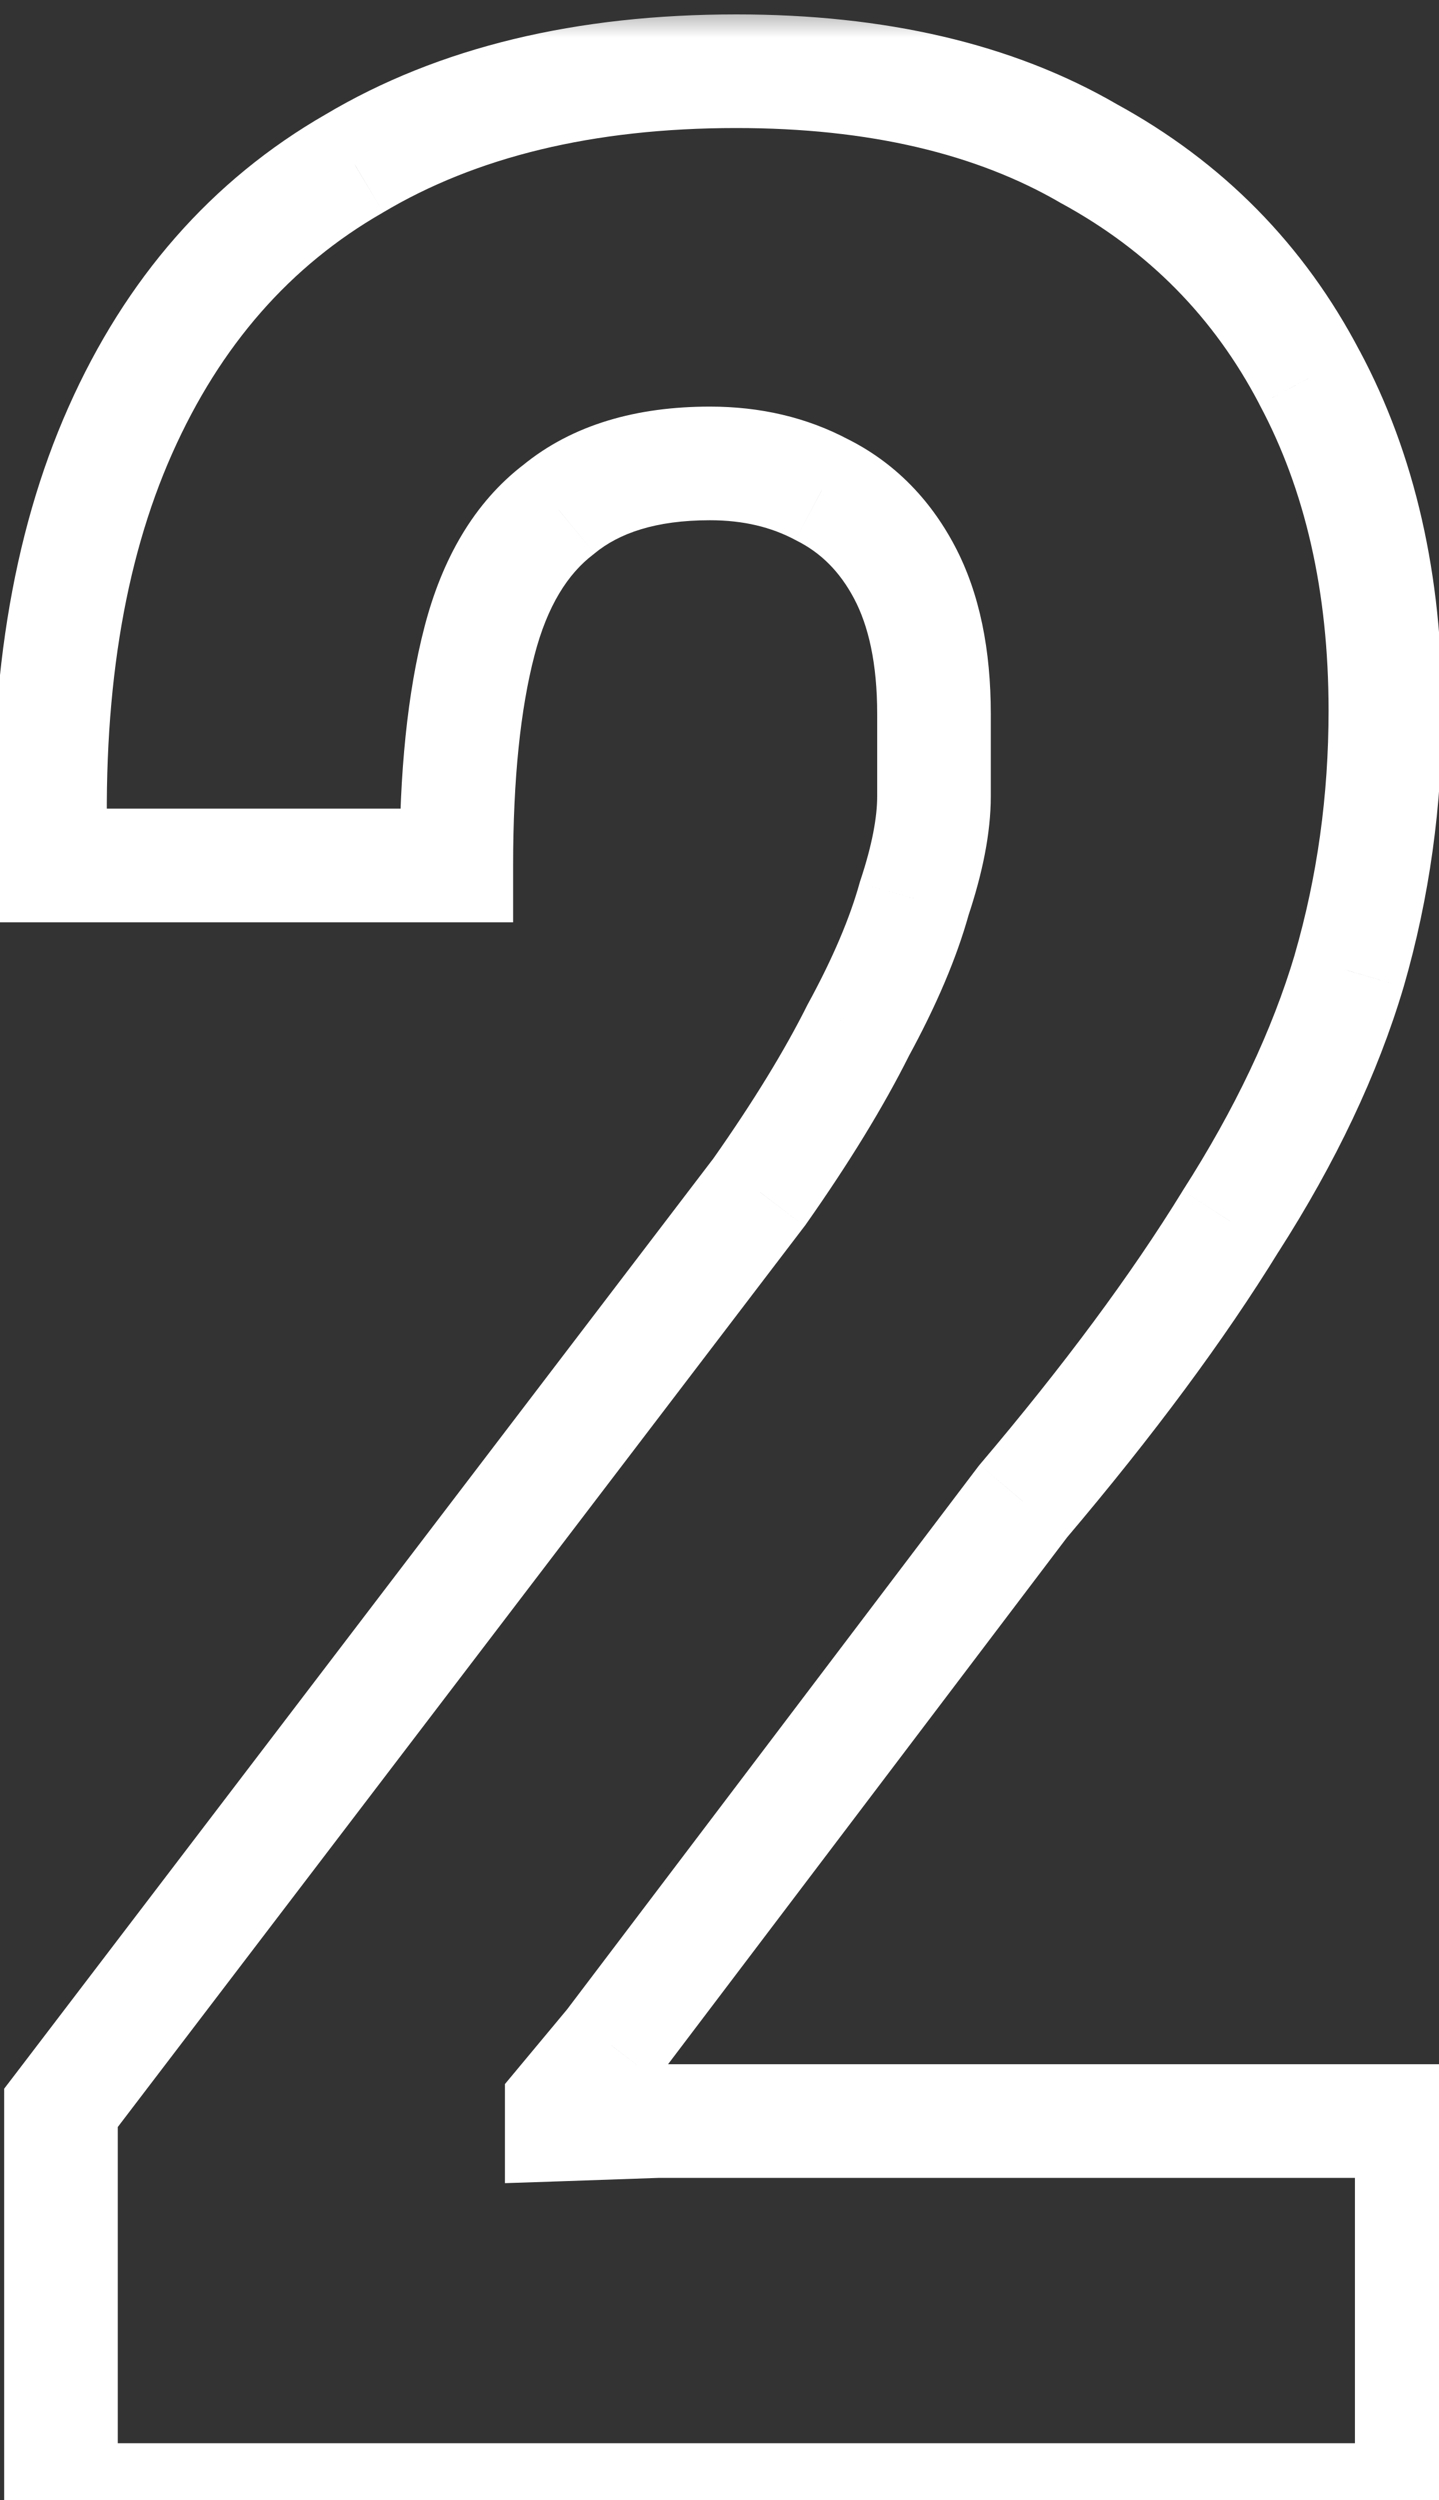 <svg width="19" height="33" viewBox="0 0 19 33" fill="none" xmlns="http://www.w3.org/2000/svg">
<rect x="0" y="0" width="19" height="33" fill="#333333" stroke="none"/>
<mask id="path-1-outside-1_596_1674" maskUnits="userSpaceOnUse" x="-0.5" y="0" width="20" height="34" fill="black">
<rect fill="white" x="-0.5" width="20" height="34"/>
<path d="M0.805 33V27.823L10.027 15.73C10.578 14.947 11.013 14.237 11.332 13.599C11.68 12.961 11.927 12.381 12.072 11.859C12.245 11.337 12.332 10.887 12.332 10.511V9.423C12.332 8.669 12.202 8.046 11.941 7.553C11.68 7.059 11.318 6.697 10.854 6.465C10.418 6.233 9.925 6.117 9.374 6.117C8.534 6.117 7.867 6.32 7.373 6.726C6.88 7.103 6.532 7.683 6.33 8.466C6.127 9.249 6.025 10.235 6.025 11.424H0.674C0.588 9.162 0.892 7.248 1.588 5.682C2.284 4.116 3.313 2.942 4.676 2.159C6.04 1.347 7.721 0.94 9.723 0.94C11.579 0.94 13.13 1.303 14.377 2.028C15.653 2.724 16.625 3.71 17.291 4.986C17.959 6.233 18.292 7.697 18.292 9.38C18.292 10.569 18.133 11.714 17.814 12.816C17.494 13.889 16.973 14.991 16.247 16.122C15.552 17.253 14.638 18.485 13.507 19.82L8.069 26.997L7.417 27.78V28.041L8.678 27.997H18.64V33H0.805Z"/>
</mask>
<path d="M0.805 33H0.055V33.75H0.805V33ZM0.805 27.823L0.209 27.369L0.055 27.57V27.823H0.805ZM10.027 15.73L10.623 16.185L10.632 16.174L10.64 16.162L10.027 15.73ZM11.332 13.599L10.674 13.24L10.667 13.252L10.661 13.264L11.332 13.599ZM12.072 11.859L11.36 11.622L11.354 11.64L11.349 11.658L12.072 11.859ZM10.854 6.465L10.501 7.127L10.509 7.131L10.518 7.136L10.854 6.465ZM7.373 6.726L7.829 7.322L7.84 7.314L7.85 7.305L7.373 6.726ZM6.025 11.424V12.174H6.775V11.424H6.025ZM0.674 11.424L-0.075 11.453L-0.047 12.174H0.674V11.424ZM1.588 5.682L0.903 5.377L1.588 5.682ZM4.676 2.159L5.05 2.809L5.06 2.803L4.676 2.159ZM14.377 2.028L14 2.676L14.009 2.682L14.018 2.686L14.377 2.028ZM17.291 4.986L16.627 5.333L16.63 5.34L17.291 4.986ZM17.814 12.816L18.532 13.03L18.534 13.024L17.814 12.816ZM16.247 16.122L15.616 15.717L15.609 15.729L16.247 16.122ZM13.507 19.82L12.935 19.334L12.922 19.35L12.909 19.367L13.507 19.82ZM8.069 26.997L8.646 27.477L8.657 27.464L8.667 27.45L8.069 26.997ZM7.417 27.78L6.841 27.3L6.667 27.509V27.78H7.417ZM7.417 28.041H6.667V28.817L7.443 28.791L7.417 28.041ZM8.678 27.997V27.247H8.666L8.653 27.248L8.678 27.997ZM18.64 27.997H19.39V27.247H18.64V27.997ZM18.64 33V33.75H19.39V33H18.64ZM1.555 33V27.823H0.055V33H1.555ZM1.401 28.278L10.623 16.185L9.431 15.276L0.209 27.369L1.401 28.278ZM10.64 16.162C11.206 15.358 11.662 14.615 12.003 13.934L10.661 13.264C10.364 13.859 9.95 14.537 9.414 15.299L10.64 16.162ZM11.99 13.958C12.357 13.286 12.63 12.652 12.794 12.06L11.349 11.658C11.223 12.11 11.003 12.636 10.674 13.24L11.99 13.958ZM12.783 12.096C12.972 11.53 13.082 10.996 13.082 10.511H11.582C11.582 10.779 11.519 11.145 11.36 11.622L12.783 12.096ZM13.082 10.511V9.423H11.582V10.511H13.082ZM13.082 9.423C13.082 8.588 12.939 7.834 12.604 7.202L11.278 7.903C11.465 8.257 11.582 8.75 11.582 9.423H13.082ZM12.604 7.202C12.275 6.581 11.803 6.101 11.189 5.794L10.518 7.136C10.832 7.293 11.085 7.538 11.278 7.903L12.604 7.202ZM11.206 5.803C10.65 5.507 10.034 5.367 9.374 5.367V6.867C9.817 6.867 10.187 6.959 10.501 7.127L11.206 5.803ZM9.374 5.367C8.415 5.367 7.561 5.6 6.897 6.147L7.85 7.305C8.172 7.04 8.652 6.867 9.374 6.867V5.367ZM6.918 6.13C6.256 6.636 5.836 7.382 5.604 8.278L7.056 8.654C7.229 7.984 7.505 7.57 7.829 7.322L6.918 6.13ZM5.604 8.278C5.379 9.144 5.275 10.198 5.275 11.424H6.775C6.775 10.272 6.874 9.354 7.056 8.654L5.604 8.278ZM6.025 10.674H0.674V12.174H6.025V10.674ZM1.424 11.395C1.34 9.213 1.636 7.42 2.273 5.987L0.903 5.377C0.148 7.076 -0.165 9.111 -0.075 11.453L1.424 11.395ZM2.273 5.987C2.911 4.552 3.838 3.505 5.05 2.809L4.303 1.508C2.789 2.378 1.657 3.68 0.903 5.377L2.273 5.987ZM5.06 2.803C6.281 2.076 7.822 1.69 9.723 1.69V0.19C7.621 0.19 5.798 0.617 4.293 1.514L5.06 2.803ZM9.723 1.69C11.483 1.69 12.896 2.034 14 2.676L14.754 1.38C13.364 0.572 11.674 0.19 9.723 0.19V1.69ZM14.018 2.686C15.165 3.312 16.029 4.19 16.627 5.333L17.956 4.639C17.22 3.23 16.141 2.136 14.736 1.37L14.018 2.686ZM16.63 5.34C17.229 6.459 17.542 7.798 17.542 9.38H19.042C19.042 7.597 18.688 6.007 17.953 4.632L16.63 5.34ZM17.542 9.38C17.542 10.501 17.392 11.576 17.093 12.607L18.534 13.024C18.873 11.852 19.042 10.636 19.042 9.38H17.542ZM17.095 12.602C16.799 13.596 16.31 14.634 15.616 15.717L16.879 16.527C17.635 15.348 18.19 14.182 18.532 13.03L17.095 12.602ZM15.609 15.729C14.938 16.819 14.049 18.021 12.935 19.334L14.079 20.305C15.227 18.95 16.165 17.687 16.886 16.515L15.609 15.729ZM12.909 19.367L7.472 26.544L8.667 27.45L14.105 20.272L12.909 19.367ZM7.493 26.517L6.841 27.3L7.993 28.26L8.646 27.477L7.493 26.517ZM6.667 27.78V28.041H8.167V27.78H6.667ZM7.443 28.791L8.704 28.747L8.653 27.248L7.391 27.291L7.443 28.791ZM8.678 28.747H18.64V27.247H8.678V28.747ZM17.89 27.997V33H19.39V27.997H17.89ZM18.64 32.25H0.805V33.75H18.64V32.25Z" fill="white" mask="url(#path-1-outside-1_596_1674)"/>
</svg>
